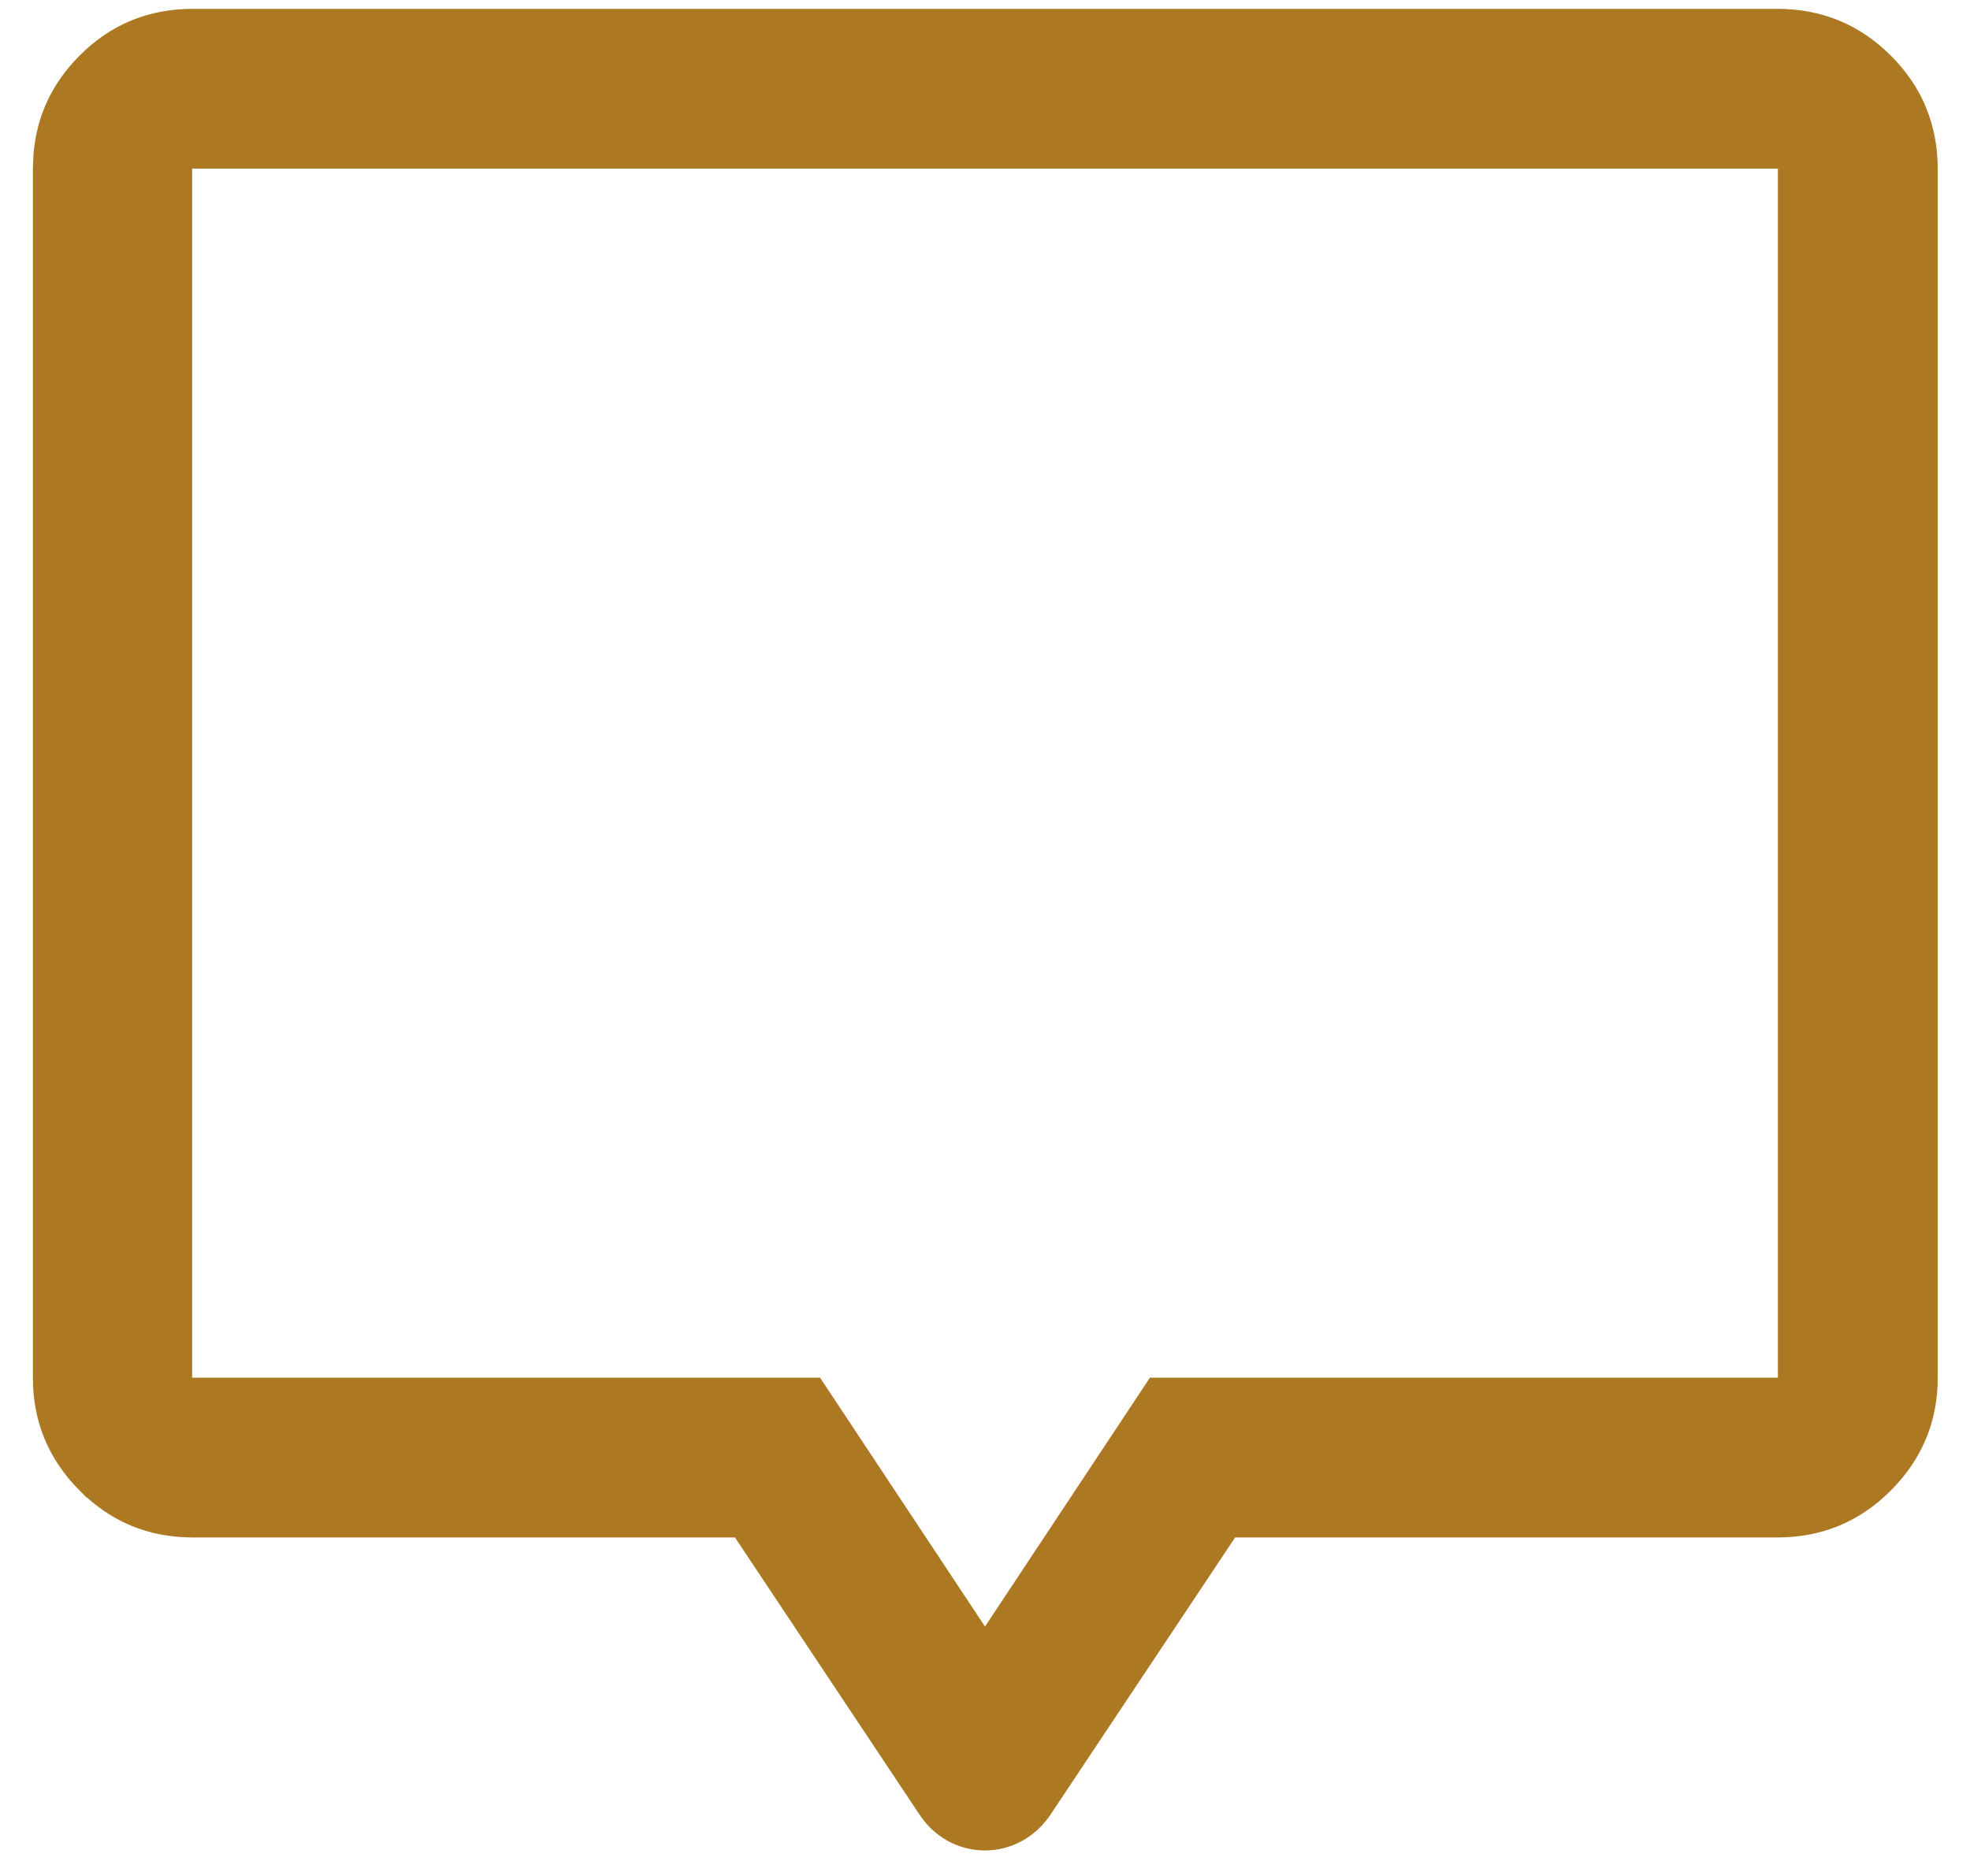 <svg xmlns="http://www.w3.org/2000/svg" width="42" height="40" viewBox="0 0 42 40" fill="none"><path d="M4.107 0.689H37.893C38.709 0.689 39.389 0.97 39.96 1.541C40.531 2.111 40.812 2.791 40.812 3.608V29.375C40.812 30.178 40.531 30.853 39.959 31.427C39.388 32 38.709 32.282 37.893 32.282H26.064L25.917 32.504L22.002 38.382L21.999 38.387C21.872 38.581 21.723 38.718 21.553 38.812C21.378 38.908 21.195 38.956 21 38.956C20.801 38.956 20.618 38.908 20.443 38.812C20.274 38.719 20.127 38.582 20.004 38.39L19.999 38.383L16.085 32.504L15.937 32.282H4.107C3.295 32.282 2.619 32 2.051 31.428H2.05C1.48 30.855 1.201 30.178 1.201 29.375V3.608L1.214 3.307C1.275 2.622 1.552 2.039 2.05 1.54C2.618 0.969 3.295 0.689 4.107 0.689ZM3.596 29.875H17.215L20.583 34.958L21 35.586L21.417 34.958L24.785 29.875H38.404V3.095H3.596V29.875Z" fill="#AC7822" stroke="#AC7822"></path></svg>